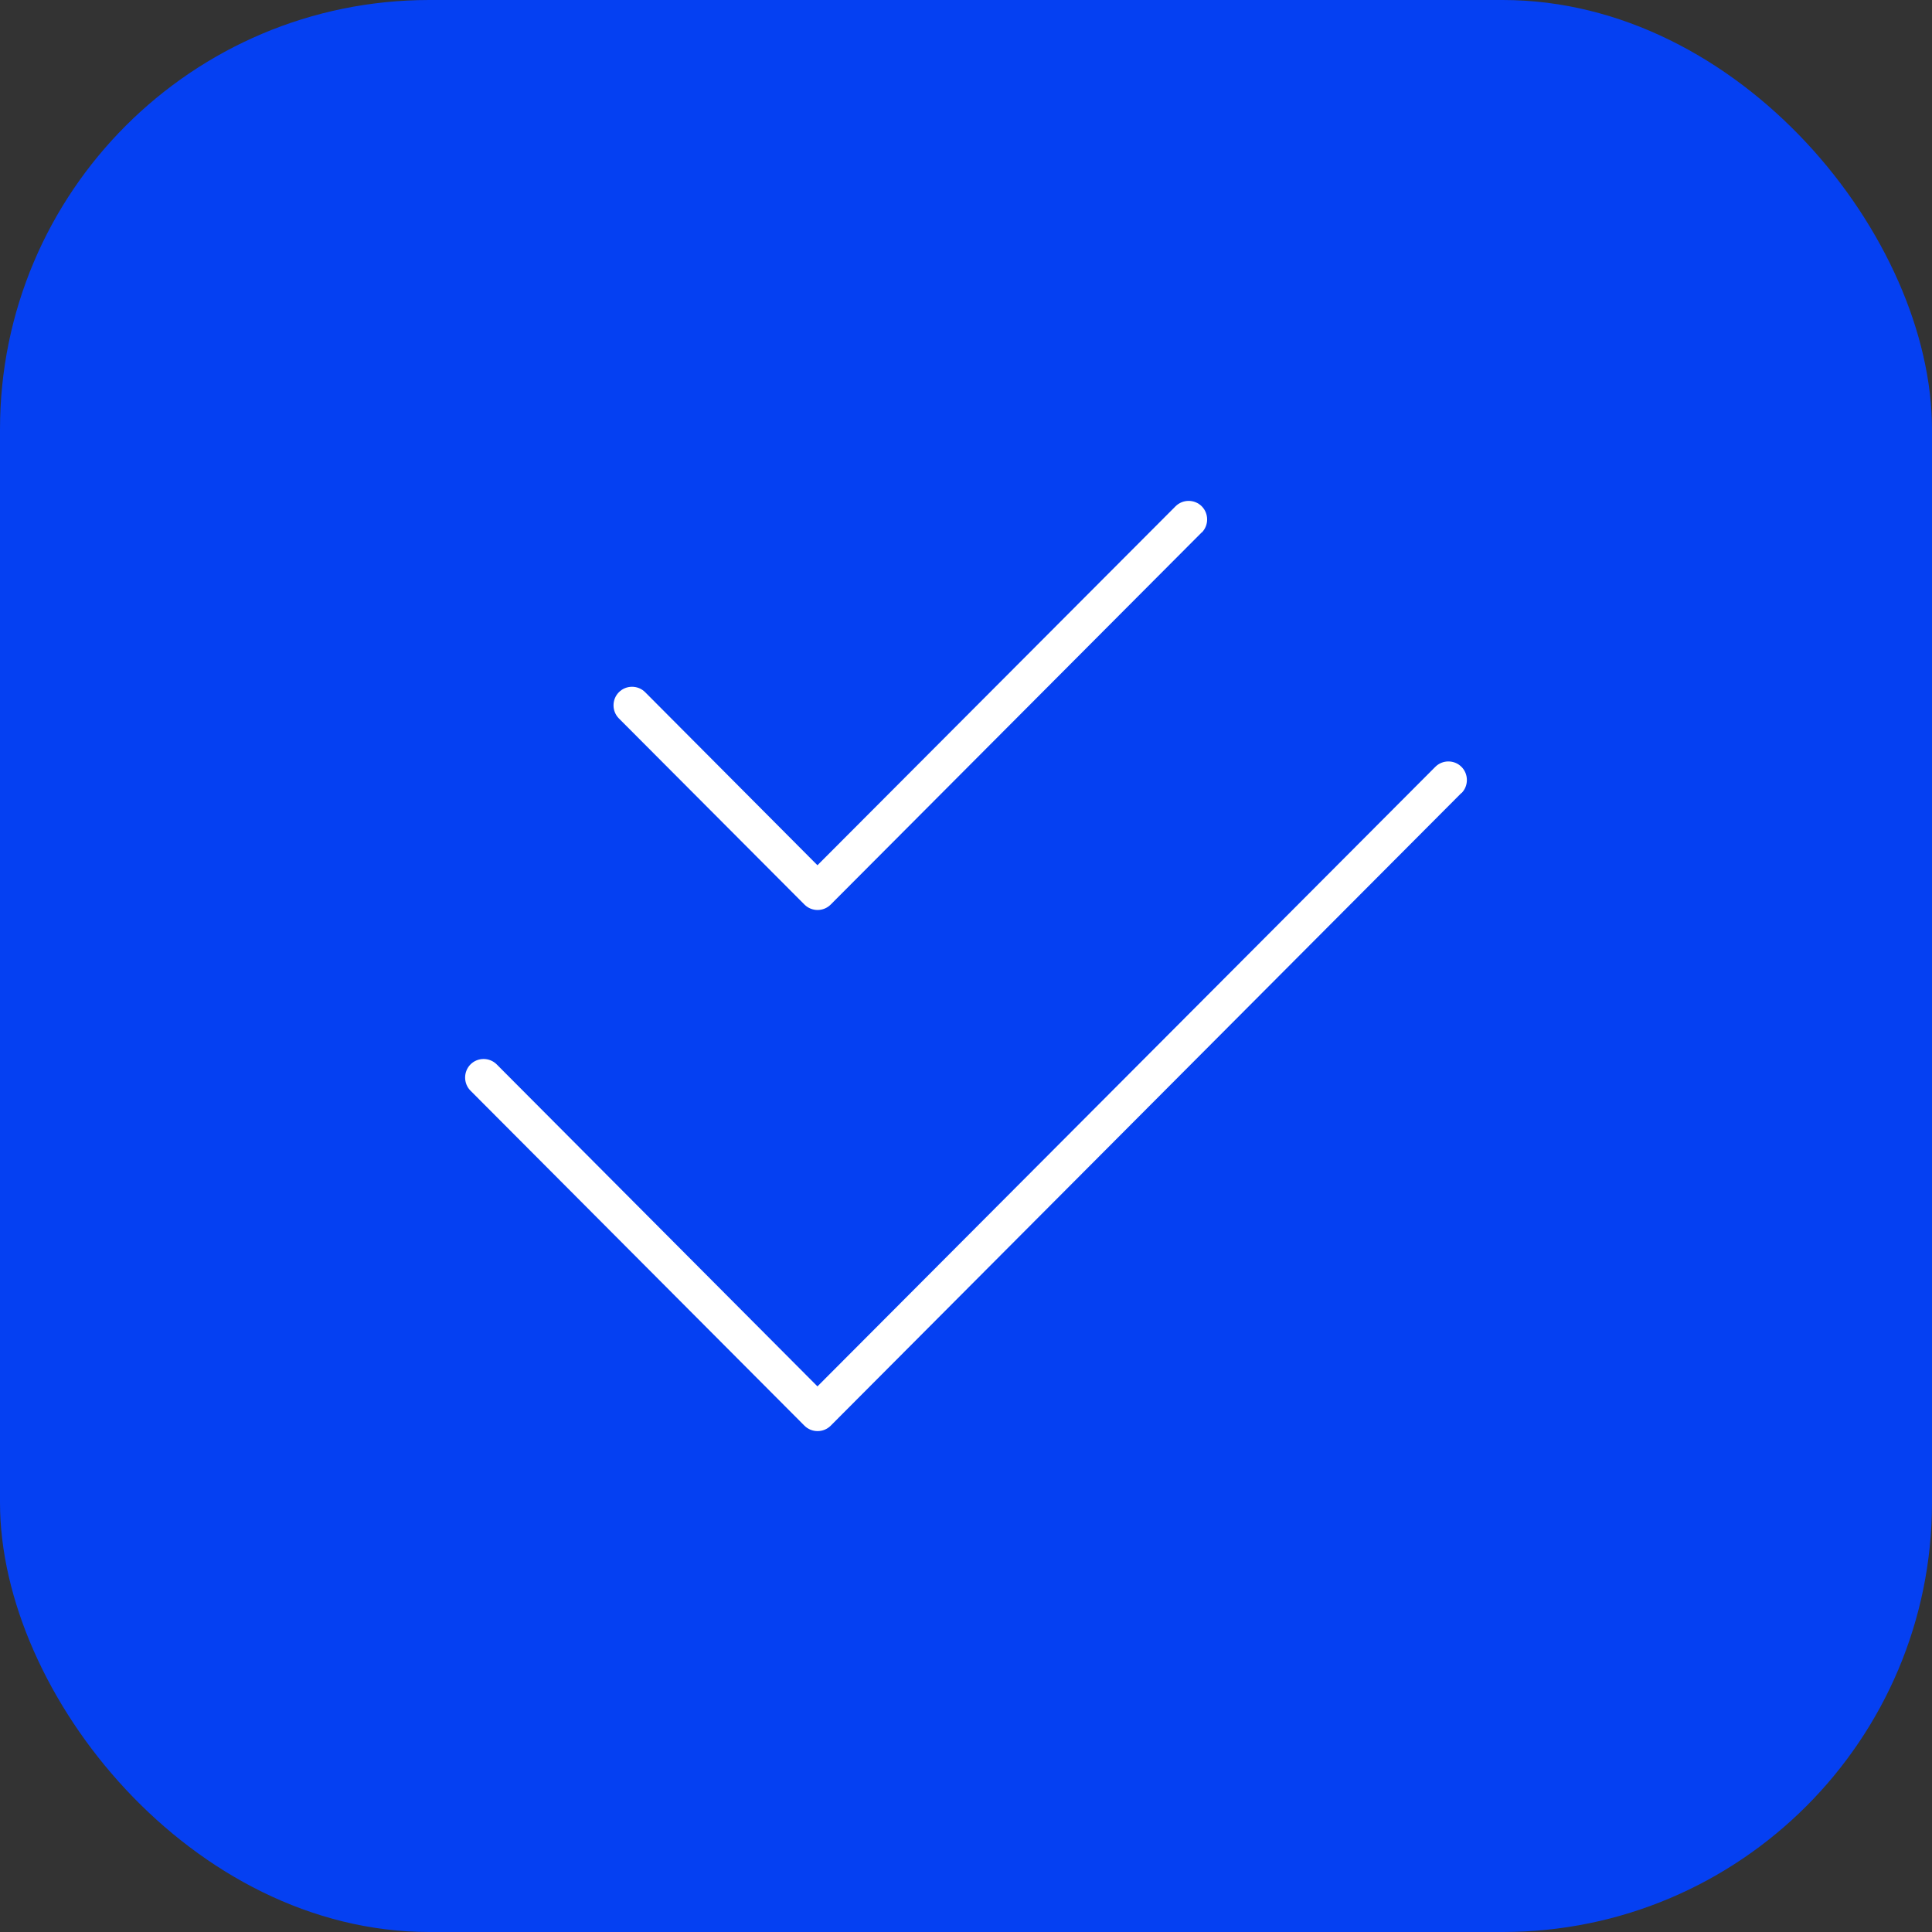 <svg width="54" height="54" viewBox="0 0 54 54" fill="none" xmlns="http://www.w3.org/2000/svg">
<rect x="0" y="0" width="54" height="54" fill="#333333" stroke="none"/>
<rect width="54" height="54" rx="12" fill="#0540F2"/>
<path d="M33.589 14.886C33.79 14.684 33.79 14.353 33.589 14.151C33.388 13.95 33.058 13.95 32.857 14.151L22.848 24.184L18.032 19.347C17.831 19.145 17.5 19.145 17.299 19.347C17.098 19.548 17.098 19.88 17.299 20.081L22.485 25.283C22.686 25.485 23.017 25.485 23.218 25.283L33.589 14.88V14.886ZM40.849 22.169C41.05 21.967 41.05 21.636 40.849 21.434C40.648 21.232 40.318 21.232 40.117 21.434L22.848 38.75L13.883 29.75C13.682 29.549 13.352 29.549 13.151 29.75C12.95 29.952 12.95 30.284 13.151 30.485L22.485 39.849C22.686 40.05 23.017 40.05 23.218 39.849L40.849 22.162V22.169Z" fill="white"/>
</svg>
